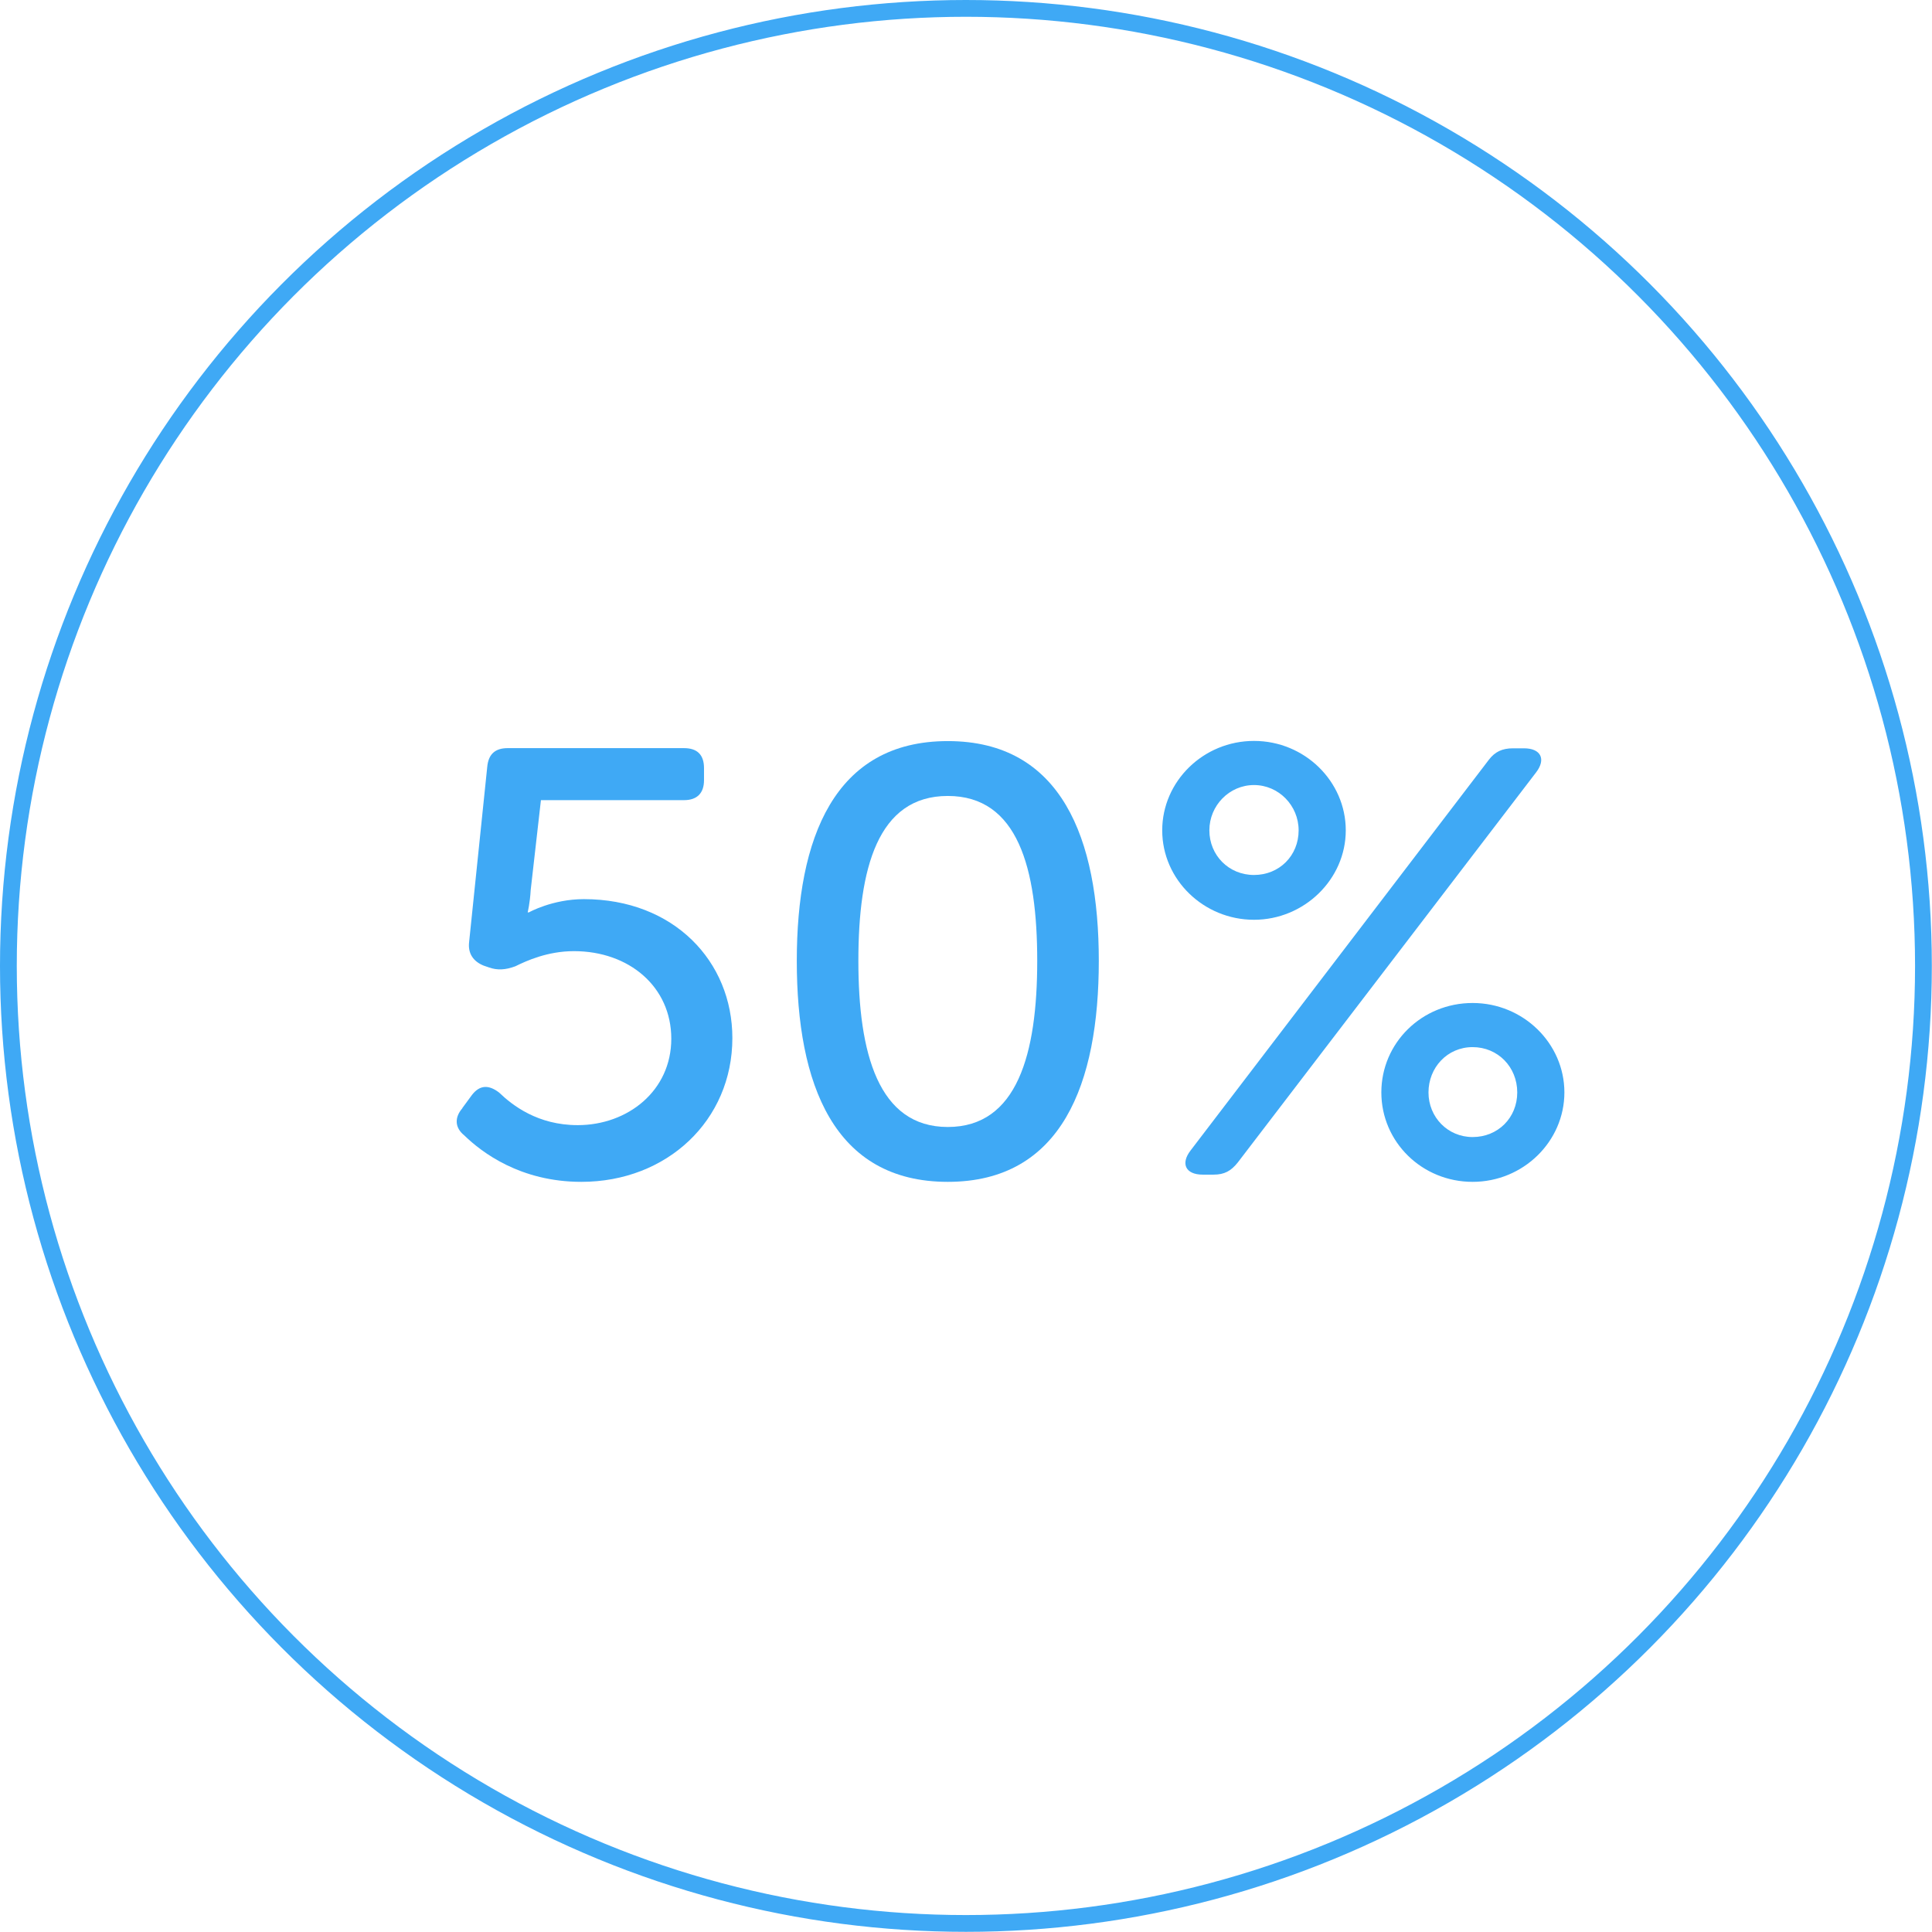 <?xml version="1.0" encoding="UTF-8"?><svg id="Capa_2" xmlns="http://www.w3.org/2000/svg" viewBox="0 0 115.15 115.15"><defs><style>.cls-1{fill:#3fa9f5;}.cls-2{fill:none;stroke:#3fa9f5;stroke-miterlimit:10;}</style></defs><g id="Capa_1-2"><g><g><path class="cls-1" d="M27.55,66.05l.58-.79c.47-.61,1.01-.61,1.62-.14,.79,.76,2.3,1.94,4.68,1.94,2.99,0,5.58-2.05,5.58-5.15s-2.52-5.22-5.8-5.22c-1.58,0-2.84,.58-3.49,.9-.58,.22-1.08,.25-1.58,.07l-.32-.11c-.61-.25-.94-.72-.86-1.4l1.08-10.44c.07-.76,.47-1.12,1.22-1.12h10.51c.79,0,1.19,.4,1.19,1.19v.72c0,.76-.4,1.19-1.19,1.19h-8.53l-.61,5.36c-.04,.76-.18,1.33-.18,1.33h.07s1.4-.79,3.28-.79c5.36,0,8.85,3.71,8.85,8.28,0,4.9-3.89,8.57-9,8.57-3.64,0-5.94-1.76-6.98-2.77-.58-.47-.58-1.08-.11-1.62Z"/><path class="cls-1" d="M47.49,57.27c0-7.31,2.23-13.1,9-13.1s9,5.8,9,13.1-2.2,13.17-9,13.17-9-5.83-9-13.17Zm14.33,0c0-5.51-1.15-9.83-5.33-9.83s-5.33,4.32-5.33,9.83,1.19,9.9,5.33,9.9,5.33-4.36,5.33-9.9Z"/><path class="cls-1" d="M69.27,49.49c0-2.92,2.45-5.33,5.47-5.33s5.47,2.41,5.47,5.33-2.48,5.33-5.47,5.33-5.47-2.38-5.47-5.33Zm19.47-4.21c.36-.47,.79-.68,1.44-.68h.65c1.01,0,1.33,.65,.72,1.44l-17.78,23.25c-.4,.5-.79,.72-1.44,.72h-.65c-1.01,0-1.33-.65-.72-1.44l17.78-23.29Zm-11.34,4.21c0-1.48-1.19-2.7-2.66-2.7s-2.66,1.22-2.66,2.7,1.15,2.66,2.66,2.66,2.66-1.15,2.66-2.66Zm10.37,10.29c3.02,0,5.47,2.41,5.47,5.33s-2.45,5.33-5.47,5.33-5.44-2.38-5.44-5.33,2.41-5.33,5.44-5.33Zm0,7.99c1.51,0,2.66-1.15,2.66-2.66s-1.15-2.7-2.66-2.7-2.63,1.22-2.63,2.7,1.15,2.66,2.63,2.66Z"/></g><circle class="cls-2" cx="57.57" cy="57.57" r="57.07"/></g></g></svg>
